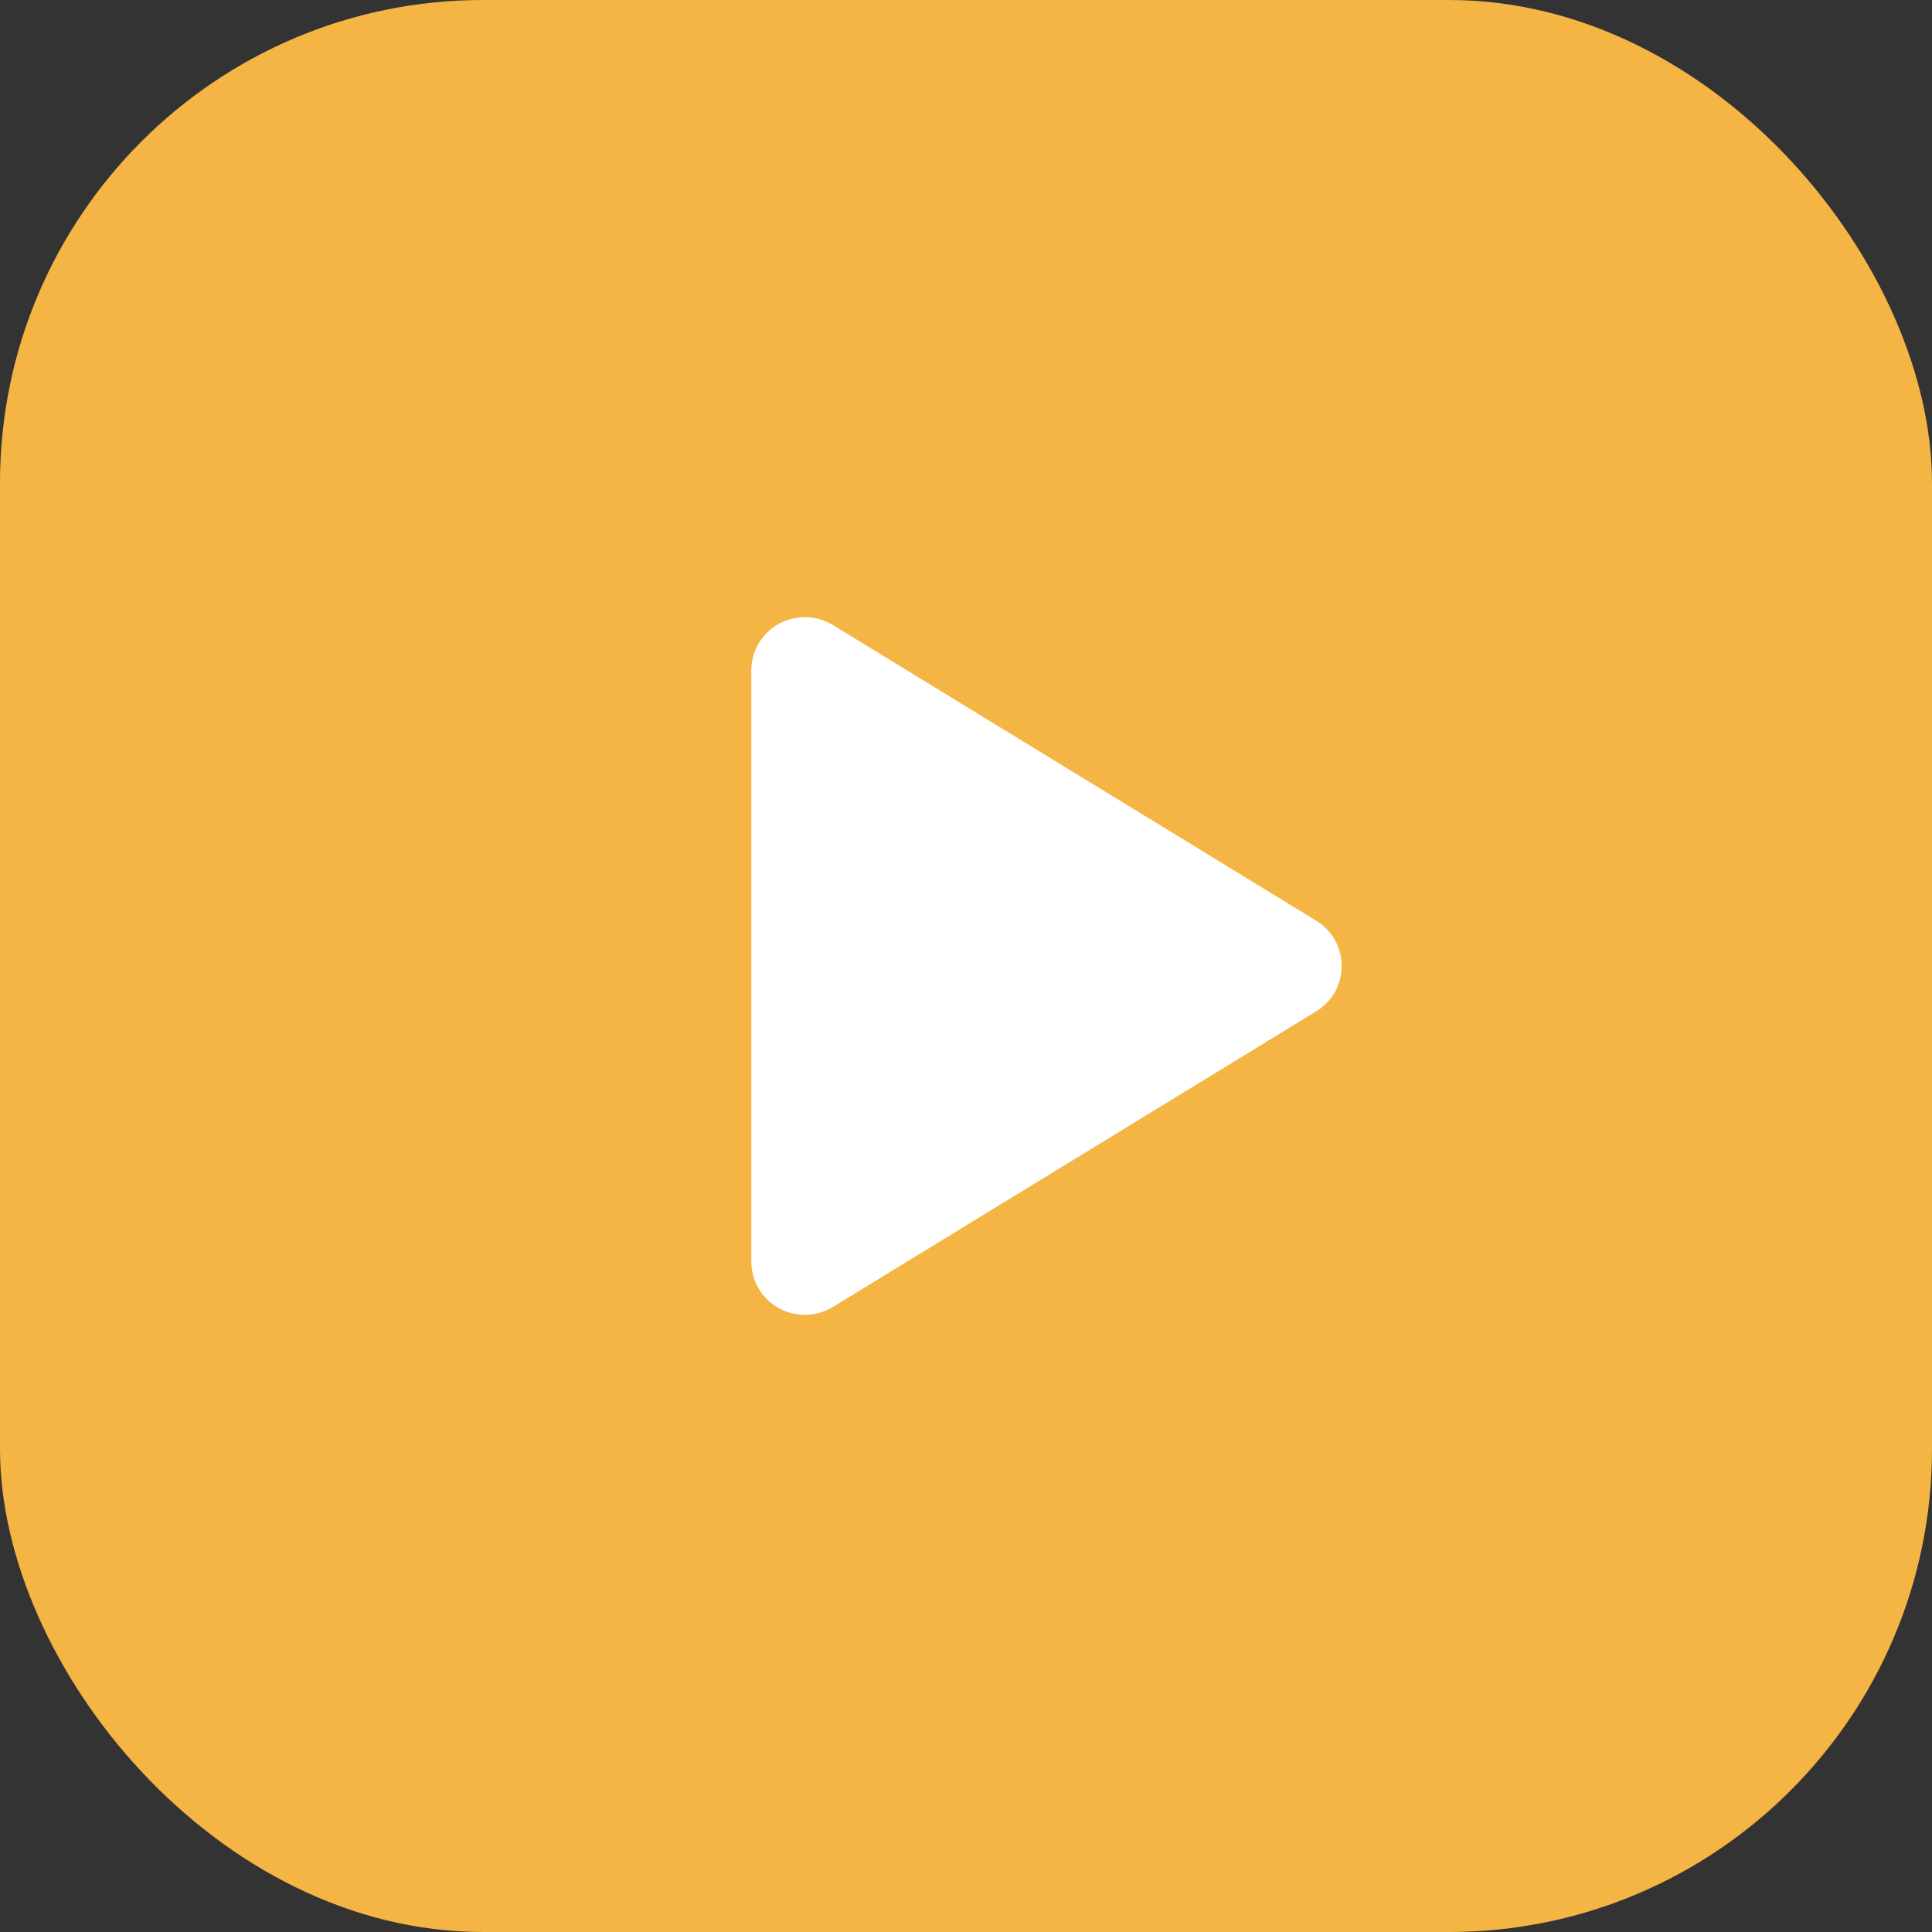 <svg width="92" height="92" viewBox="0 0 92 92" fill="none" xmlns="http://www.w3.org/2000/svg">
<rect x="0" y="0" width="92" height="92" fill="#333333" stroke="none"/>
<rect width="92" height="92" rx="23" fill="#F5B545"/>
<path d="M63.889 46C63.889 46.434 63.778 46.861 63.566 47.239C63.353 47.617 63.046 47.934 62.675 48.158L39.662 62.236C39.274 62.473 38.829 62.603 38.375 62.612C37.92 62.62 37.471 62.507 37.074 62.284C36.681 62.064 36.354 61.744 36.126 61.356C35.898 60.968 35.778 60.526 35.777 60.076V31.924C35.778 31.474 35.898 31.032 36.126 30.644C36.354 30.256 36.681 29.936 37.074 29.716C37.471 29.493 37.92 29.38 38.375 29.389C38.829 29.397 39.274 29.527 39.662 29.764L62.675 43.842C63.046 44.067 63.353 44.383 63.566 44.761C63.778 45.139 63.889 45.566 63.889 46Z" fill="white"/>
</svg>
